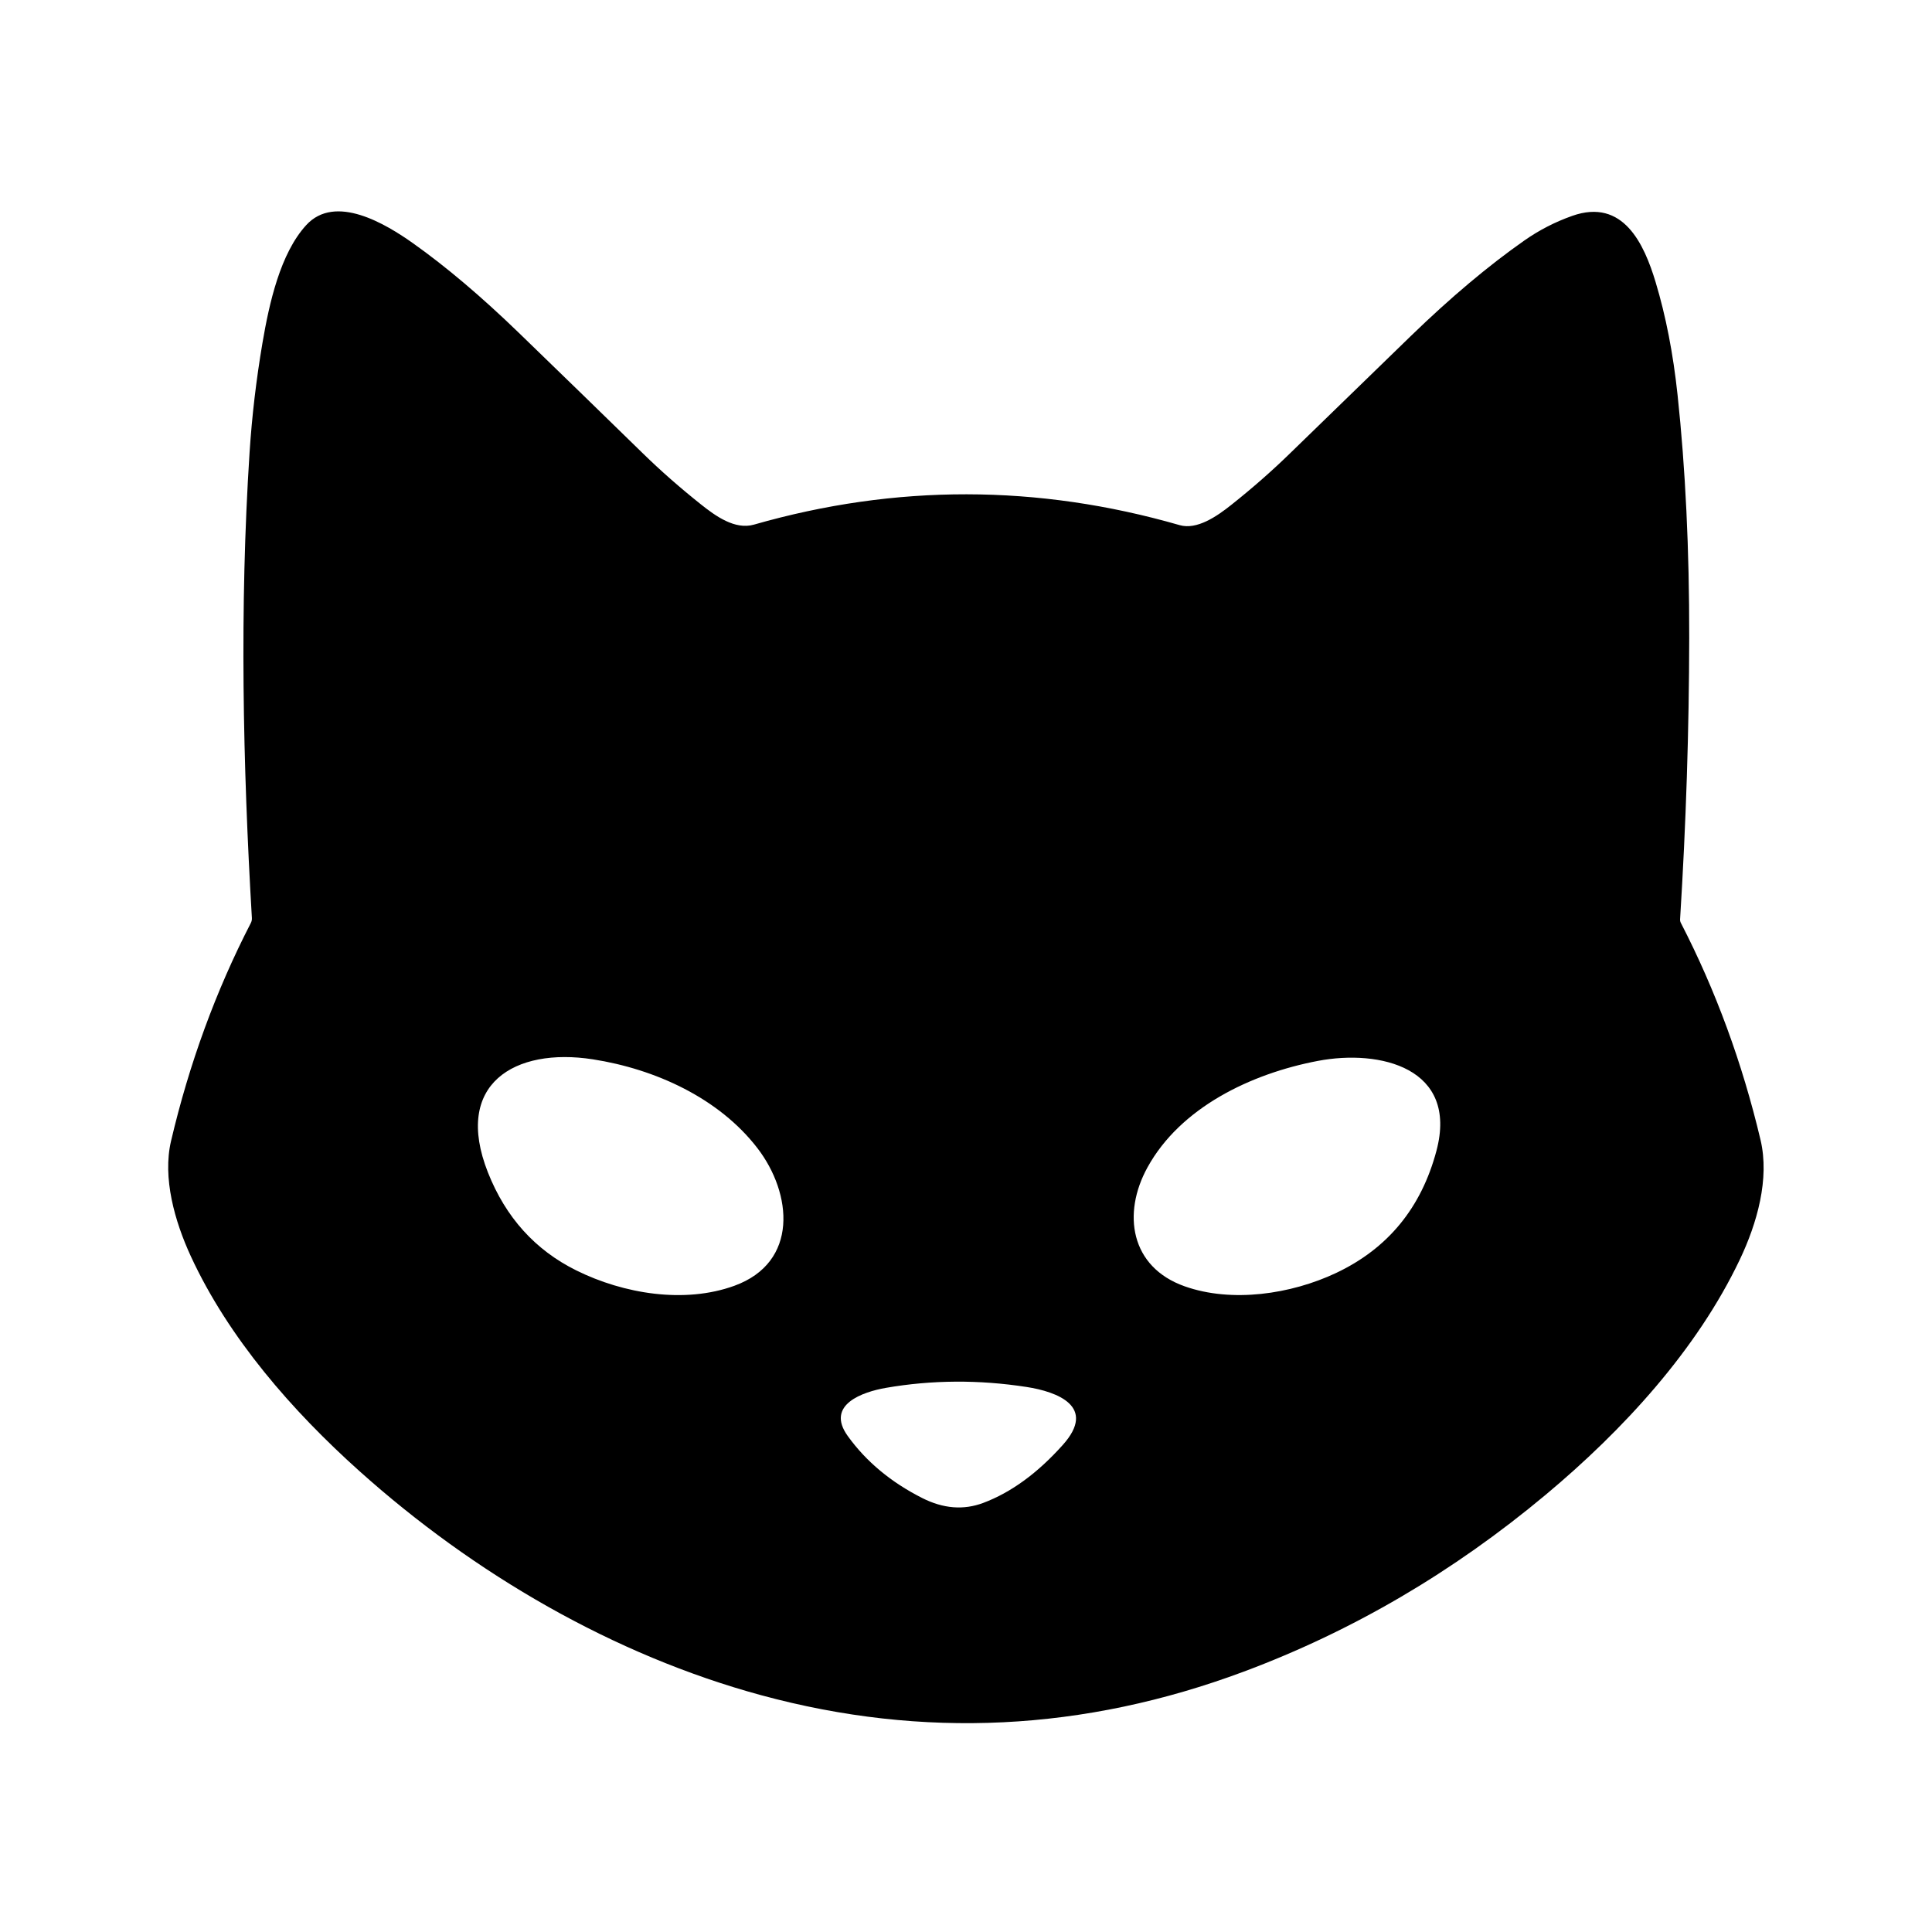 <svg xmlns="http://www.w3.org/2000/svg" version="1.1" viewBox="0.00 0.00 512.00 512.00"
    width="512.00" height="512.00">
    <path fill="#000000"
        d="&#10;  M 66.75 243.26&#10;  C 64.36 202.61 63.47 160.98 66.14 119.90&#10;  Q 67.07 105.54 69.56 90.86&#10;  C 71.35 80.37 74.26 67.20 81.13 59.68&#10;  C 88.86 51.20 102.34 59.42 109.45 64.46&#10;  Q 122.61 73.79 137.56 88.26&#10;  Q 154.16 104.32 170.37 120.15&#10;  Q 177.39 127.01 185.78 133.69&#10;  C 189.58 136.71 194.75 140.48 199.81 139.03&#10;  Q 256.12 122.89 312.63 139.17&#10;  C 317.17 140.47 322.43 136.89 326.29 133.81&#10;  Q 334.64 127.18 341.86 120.15&#10;  Q 358.44 104.02 373.87 89.06&#10;  Q 389.67 73.75 403.99 63.72&#10;  Q 409.86 59.61 416.68 57.20&#10;  C 430.17 52.45 435.71 64.65 438.76 74.78&#10;  Q 442.82 88.24 444.57 104.64&#10;  Q 447.71 133.95 447.66 168.99&#10;  Q 447.61 205.59 445.24 243.61&#10;  Q 445.21 244.12 445.44 244.57&#10;  Q 459.30 271.43 466.56 302.09&#10;  C 469.00 312.41 465.64 324.20 461.06 333.82&#10;  C 449.65 357.80 430.14 378.99 409.62 396.13&#10;  Q 372.77 426.90 329.61 443.00&#10;  Q 266.07 466.70 201.80 449.27&#10;  C 162.55 438.62 125.61 417.06 95.28 389.88&#10;  C 77.45 373.90 60.60 354.63 50.57 332.92&#10;  C 46.30 323.66 43.03 312.16 45.33 302.37&#10;  Q 52.57 271.58 66.46 244.63&#10;  Q 66.80 243.98 66.75 243.26&#10;  Z&#10;  M 129.31 310.72&#10;  Q 136.38 328.58 152.74 336.68&#10;  C 165.31 342.91 181.44 345.53 194.60 340.75&#10;  C 211.72 334.54 209.96 316.29 200.74 304.29&#10;  C 190.53 291.00 173.63 283.30 157.10 280.73&#10;  C 136.41 277.52 120.03 287.25 129.31 310.72&#10;  Z&#10;  M 304.10 309.36&#10;  C 297.35 321.61 299.56 335.79 313.93 340.88&#10;  C 326.42 345.31 342.09 343.01 354.08 337.35&#10;  Q 374.66 327.63 380.68 304.95&#10;  C 386.50 282.97 365.69 278.03 349.30 281.14&#10;  C 331.39 284.54 312.80 293.56 304.10 309.36&#10;  Z&#10;  M 244.39 396.99&#10;  Q 252.76 401.23 260.59 398.28&#10;  Q 271.64 394.13 281.68 382.89&#10;  C 290.72 372.77 280.23 368.82 272.04 367.56&#10;  Q 253.06 364.63 234.76 367.80&#10;  C 228.71 368.85 218.66 372.23 224.67 380.57&#10;  Q 231.98 390.72 244.39 396.99&#10;  Z" />
</svg>